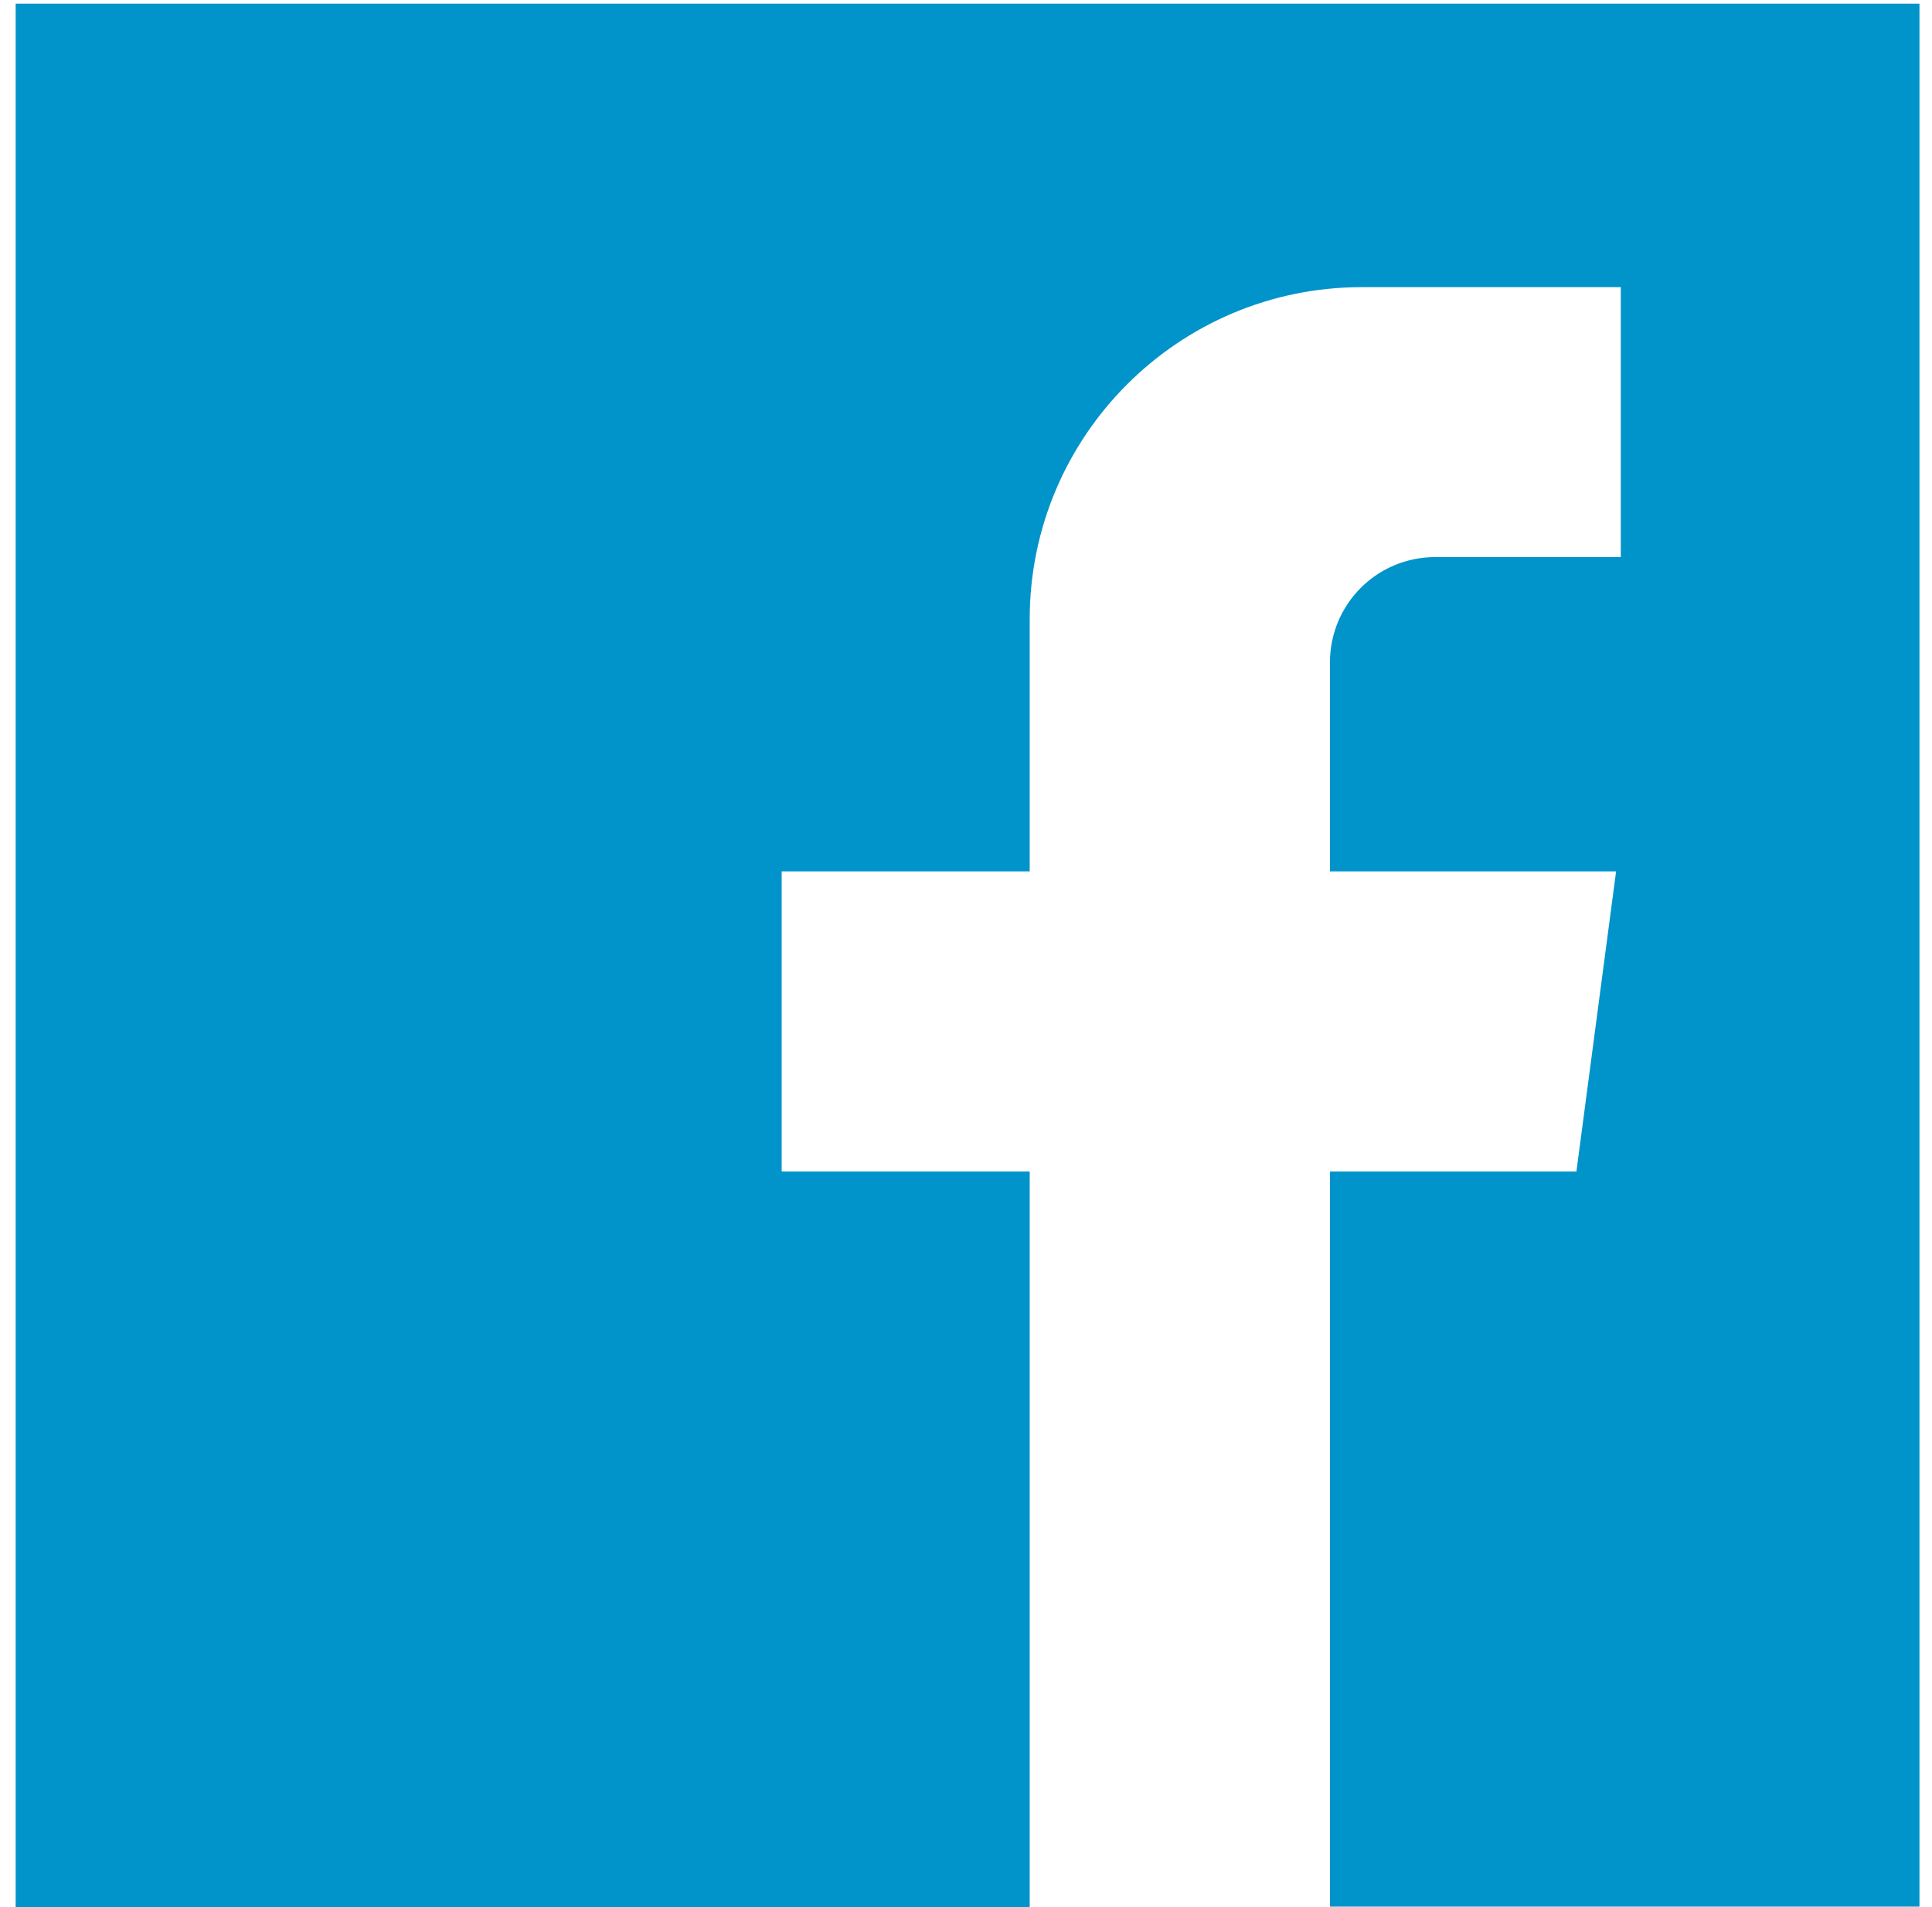 <?xml version="1.0" encoding="utf-8"?>
<!-- Generator: Adobe Illustrator 22.1.0, SVG Export Plug-In . SVG Version: 6.00 Build 0)  -->
<svg version="1.1" id="Layer_1" xmlns="http://www.w3.org/2000/svg" xmlns:xlink="http://www.w3.org/1999/xlink" x="0px" y="0px"
	 viewBox="0 0 370 365.3" style="enable-background:new 0 0 370 365.3;" xml:space="preserve">
<style type="text/css">
	.st0{fill:#0094CB;}
</style>
<g>
	<path class="st0" d="M3,0.7v364.6h194.2V224.4h-47.5v-57.5h47.5v-48.3c0-35.1,28.5-63.6,63.6-63.6h49.6v51.7h-35.5
		c-11.2,0-20.2,9-20.2,20.2v40h54.8l-7.6,57.5h-47.2v140.8h112.9V0.7H3z"/>
</g>
</svg>
